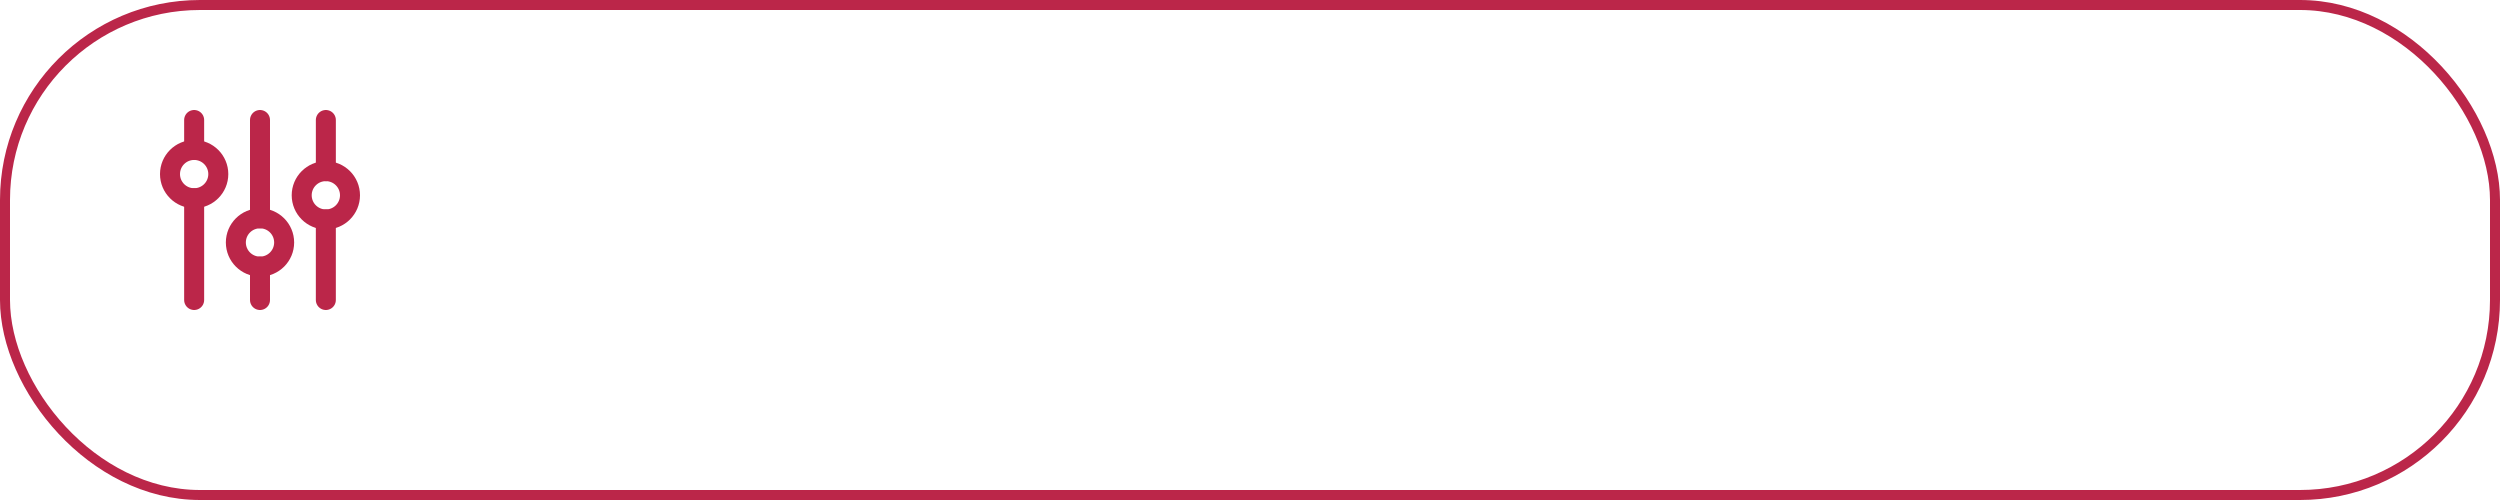 <?xml version="1.0" encoding="UTF-8"?> <svg xmlns="http://www.w3.org/2000/svg" width="250" height="50" viewBox="0 0 250 50" fill="none"> <rect x="0.5" y="0.5" width="249" height="49" rx="19.5" stroke="#BB2649"></rect> <path d="M19.415 14.995V12" stroke="#BB2649" stroke-width="2" stroke-linecap="round" stroke-linejoin="round"></path> <path d="M19.415 30V19.824" stroke="#BB2649" stroke-width="2" stroke-linecap="round" stroke-linejoin="round"></path> <path d="M19.415 19.823C20.748 19.823 21.83 18.743 21.83 17.409C21.83 16.076 20.748 14.995 19.415 14.995C18.081 14.995 17 16.076 17 17.409C17 18.743 18.081 19.823 19.415 19.823Z" stroke="#BB2649" stroke-width="2" stroke-linecap="round" stroke-linejoin="bevel"></path> <path d="M26 21.832L26 12" stroke="#BB2649" stroke-width="2" stroke-linecap="round" stroke-linejoin="round"></path> <path d="M26 30V26.661" stroke="#BB2649" stroke-width="2" stroke-linecap="round" stroke-linejoin="round"></path> <path d="M26 26.661C27.334 26.661 28.415 25.581 28.415 24.247C28.415 22.914 27.334 21.833 26 21.833C24.666 21.833 23.585 22.914 23.585 24.247C23.585 25.581 24.666 26.661 26 26.661Z" stroke="#BB2649" stroke-width="2" stroke-linecap="round" stroke-linejoin="bevel"></path> <path d="M32.585 17.116V12" stroke="#BB2649" stroke-width="2" stroke-linecap="round" stroke-linejoin="round"></path> <path d="M32.584 30V21.944" stroke="#BB2649" stroke-width="2" stroke-linecap="round" stroke-linejoin="round"></path> <path d="M32.585 21.944C33.918 21.944 35 20.863 35 19.529C35 18.196 33.918 17.115 32.585 17.115C31.251 17.115 30.17 18.196 30.17 19.529C30.17 20.863 31.251 21.944 32.585 21.944Z" stroke="#BB2649" stroke-width="2" stroke-linecap="round" stroke-linejoin="bevel"></path> </svg> 